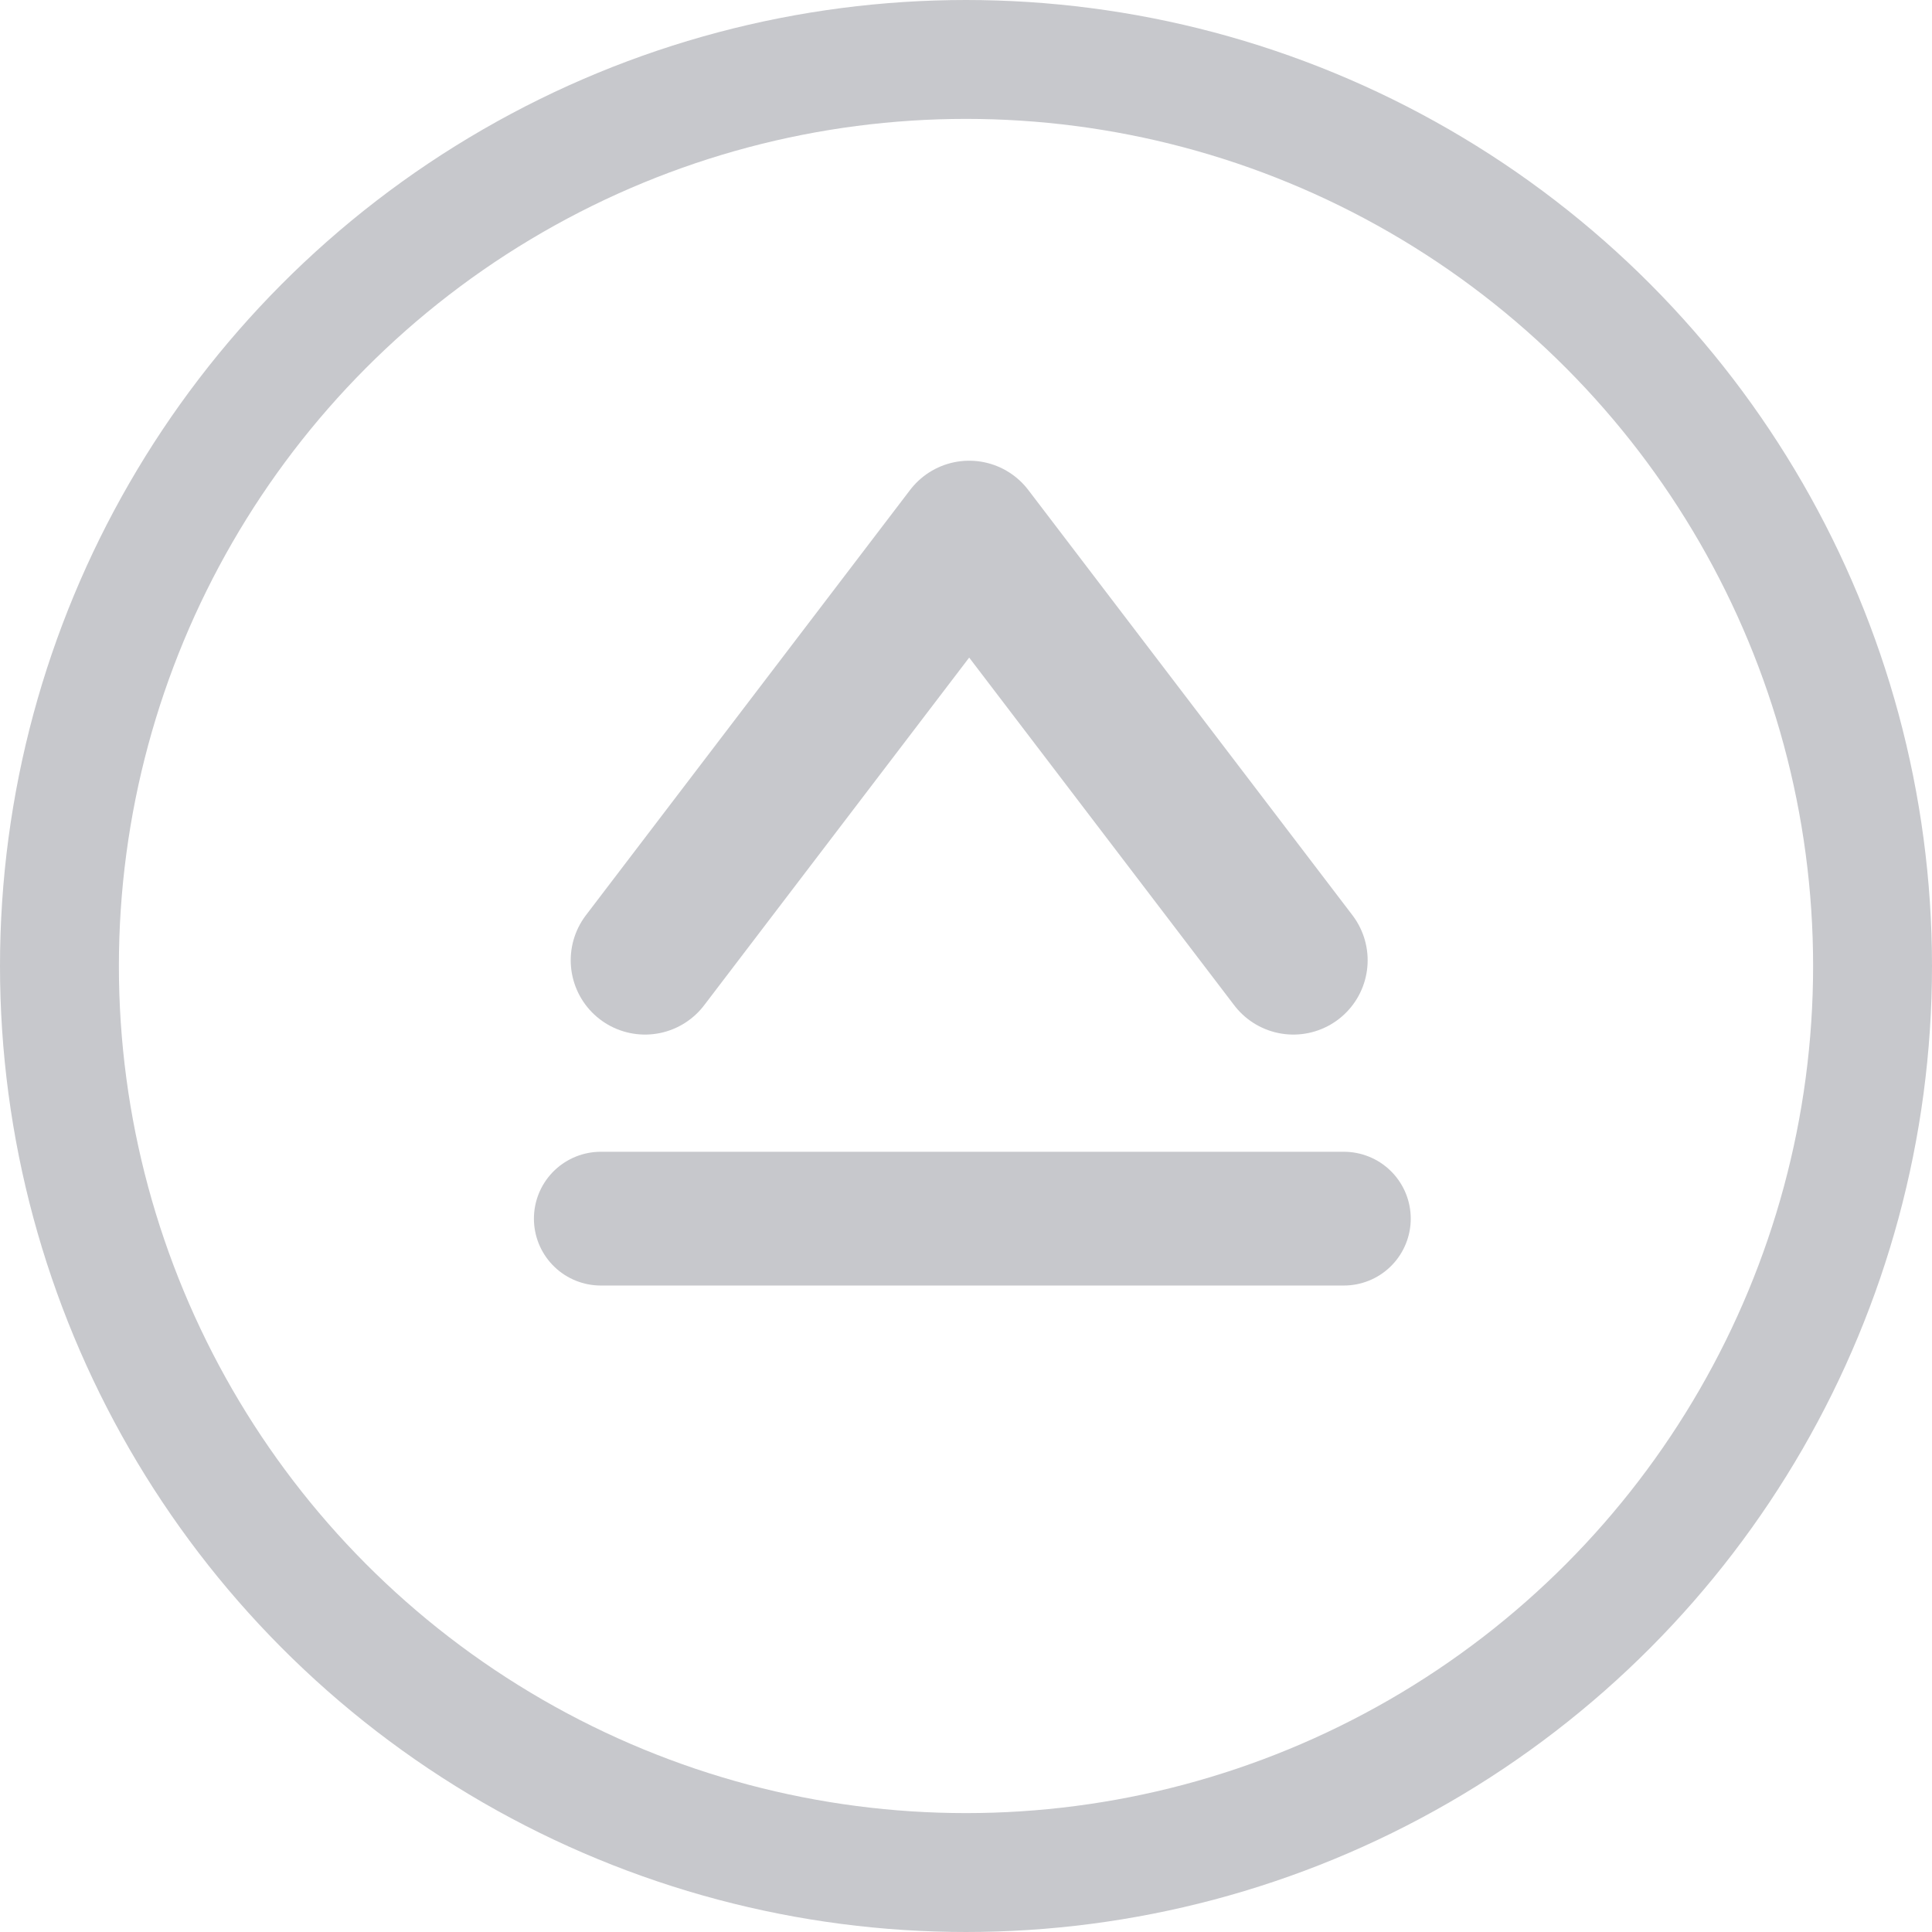 <?xml version="1.0" encoding="UTF-8"?> <svg xmlns="http://www.w3.org/2000/svg" width="65" height="65" viewBox="0 0 65 65" fill="none"><circle cx="32.5" cy="32.5" r="30.5" stroke="#C7C8CC" stroke-width="4"></circle><path d="M21.701 32.307L32.607 18L43.513 32.307" stroke="#C7C8CC" stroke-width="5" stroke-linecap="round" stroke-linejoin="round"></path><path d="M20.213 41L45.213 41" stroke="#C7C8CC" stroke-width="4.5" stroke-linecap="round" stroke-linejoin="round"></path></svg> 